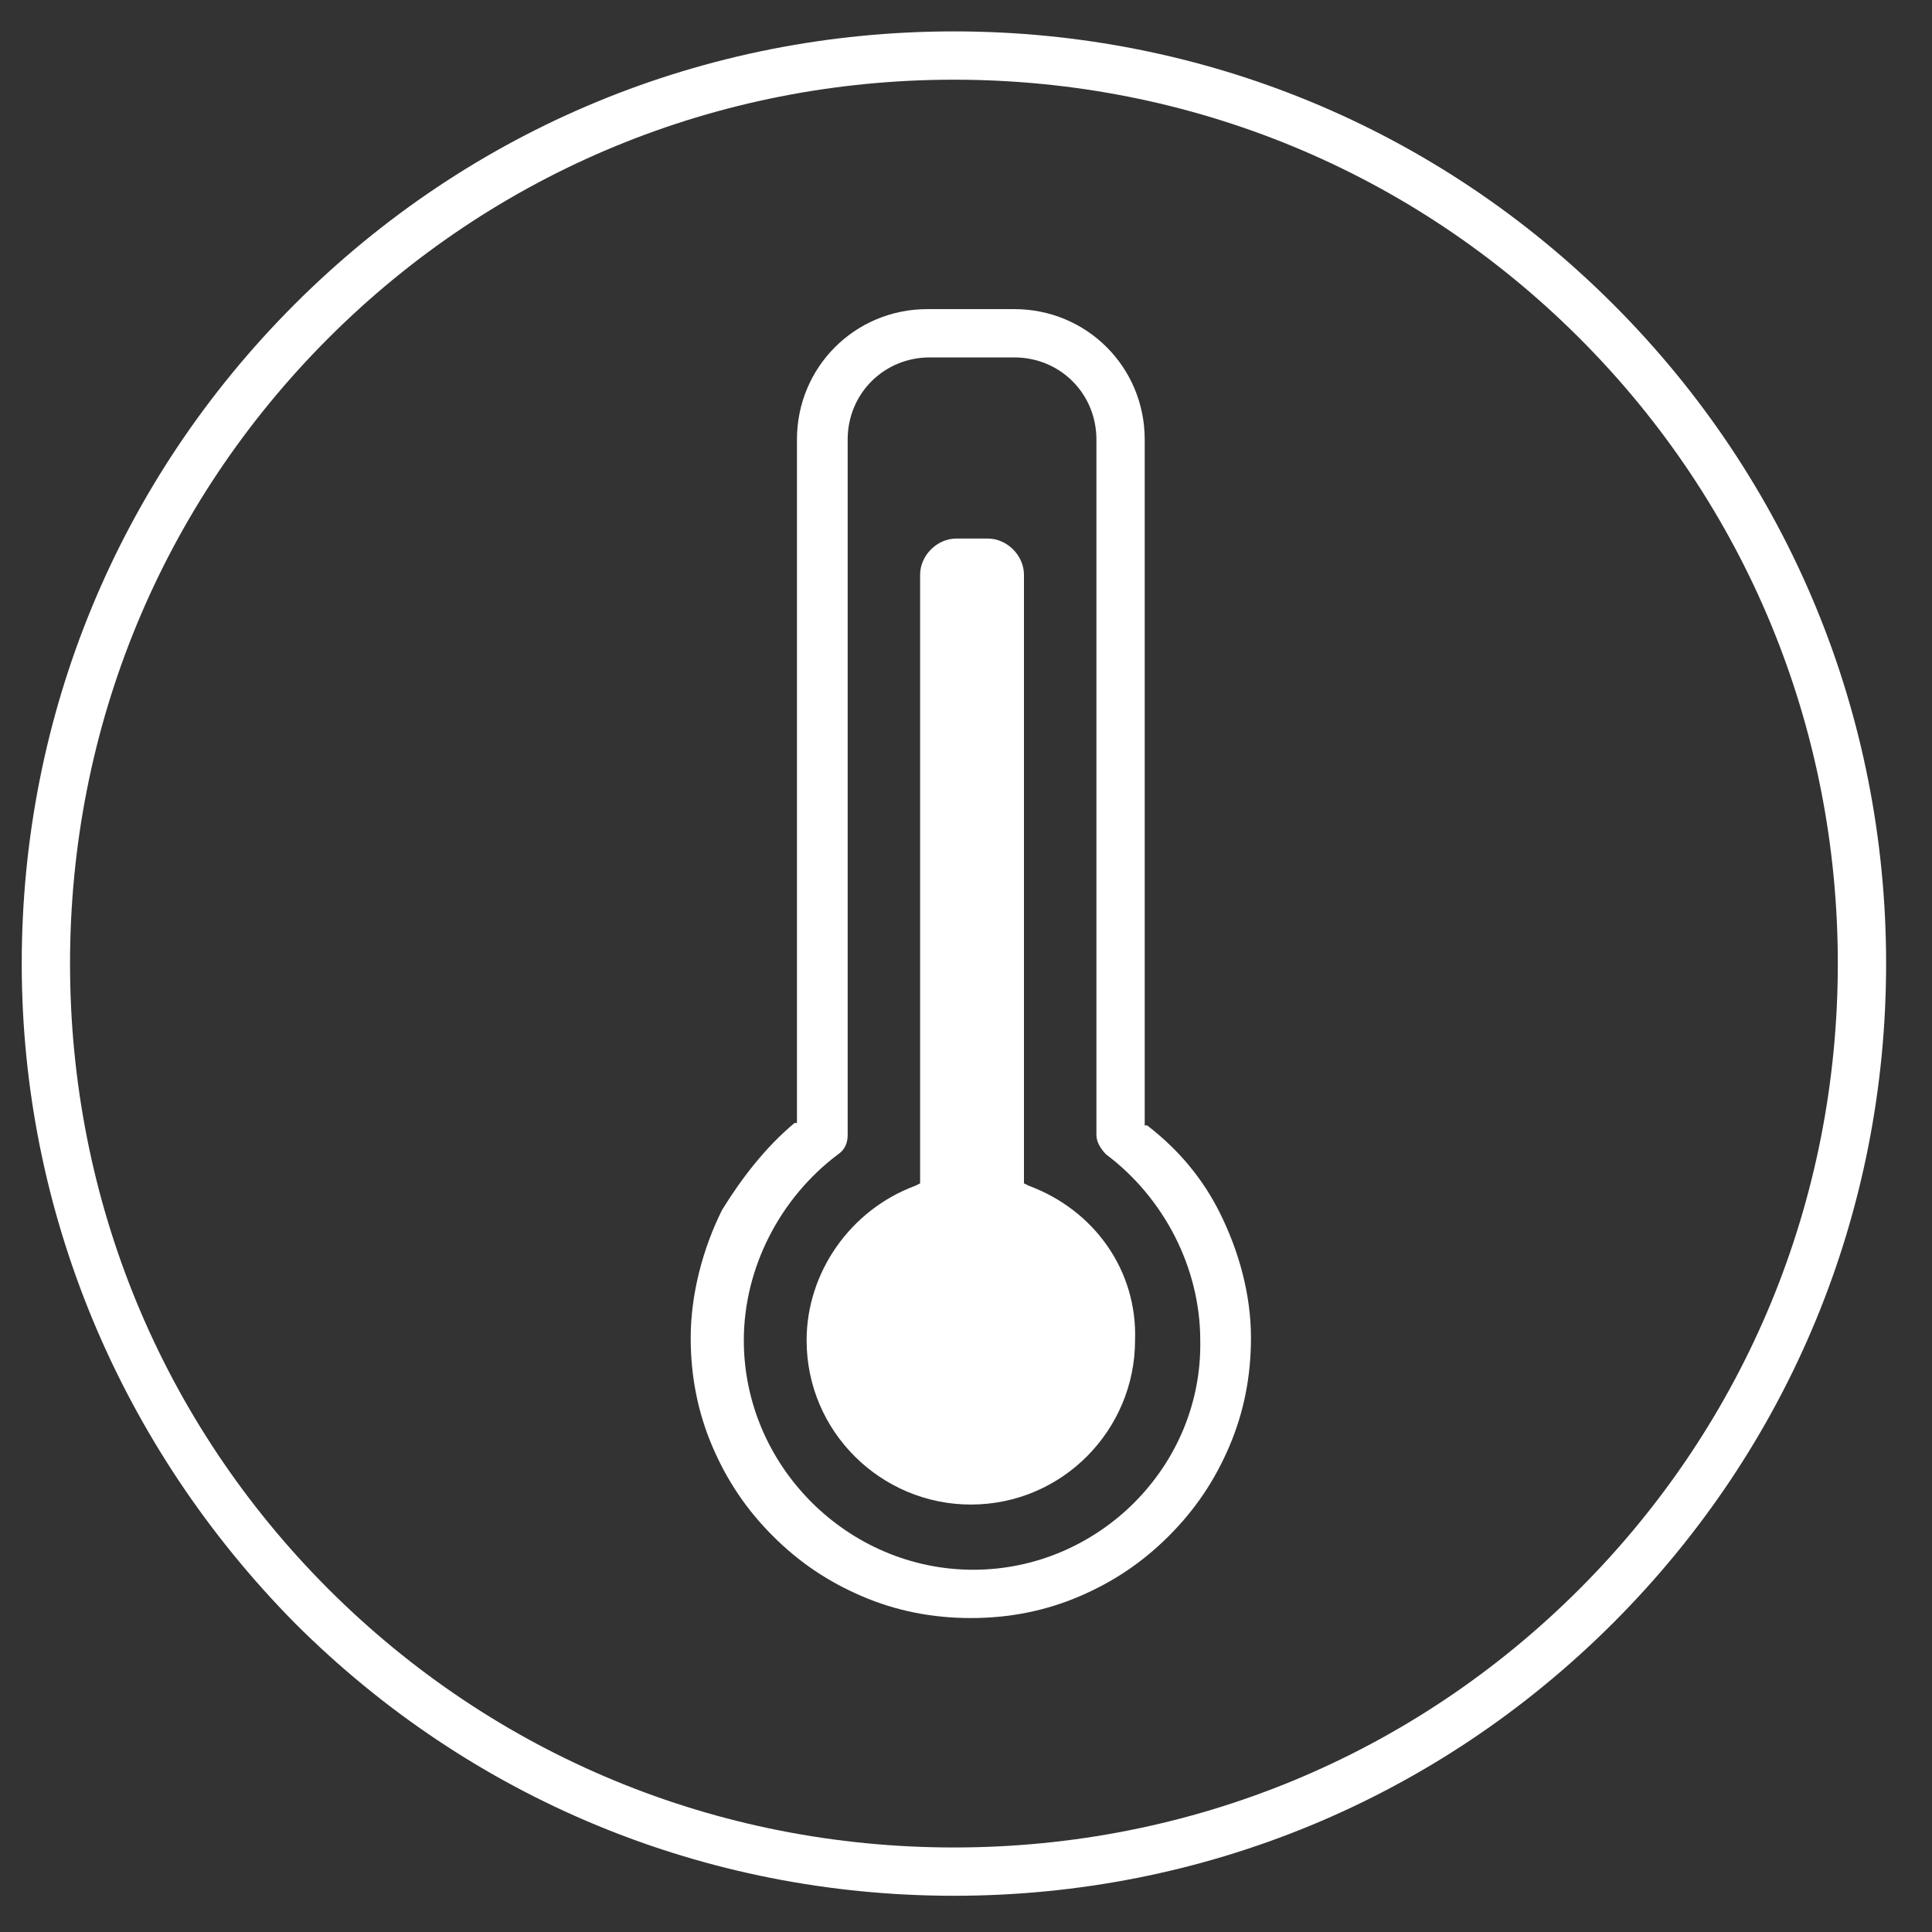 <?xml version="1.0" encoding="utf-8"?>
<!-- Generator: Adobe Illustrator 22.0.0, SVG Export Plug-In . SVG Version: 6.00 Build 0)  -->
<svg version="1.1" id="Layer_1" xmlns="http://www.w3.org/2000/svg" xmlns:xlink="http://www.w3.org/1999/xlink" x="0px" y="0px"
	 viewBox="0 0 80 80" style="enable-background:new 0 0 80 80;" xml:space="preserve">
<rect x="0" y="0" width="80" height="80" fill="#333333" stroke="none"/>
<style type="text/css">
	.st0{fill:#FFFFFF;}
</style>
<path class="st0" d="M40.3,65c-5.2,0-9.5-4.3-9.5-9.5c0-3,1.5-5.9,3.9-7.7c0.3-0.2,0.4-0.5,0.4-0.8V18.2c0-1.9,1.5-3.4,3.4-3.4H42
	c1.9,0,3.4,1.5,3.4,3.4V47c0,0.3,0.2,0.6,0.4,0.8c2.4,1.8,3.9,4.7,3.9,7.7C49.8,60.7,45.5,65,40.3,65 M50.5,50.2
	c-0.7-1.4-1.7-2.6-3-3.6l-0.1,0V18.2c0-3-2.4-5.4-5.4-5.4h-3.6c-3,0-5.4,2.4-5.4,5.4v28.3l-0.1,0c-1.2,1-2.2,2.3-3,3.6
	c-0.8,1.6-1.3,3.5-1.3,5.3c0,1.6,0.3,3.1,0.9,4.5c0.6,1.4,1.4,2.6,2.5,3.7c1.1,1.1,2.3,1.9,3.7,2.5c1.4,0.6,2.9,0.9,4.5,0.9
	c1.6,0,3.1-0.3,4.5-0.9c1.4-0.6,2.6-1.4,3.7-2.5c1.1-1.1,1.9-2.3,2.5-3.7c0.6-1.4,0.9-2.9,0.9-4.5C51.8,53.6,51.3,51.8,50.5,50.2"/>
<path class="st0" d="M42.6,49.1L42.4,49V23.8c0-0.8-0.7-1.5-1.5-1.5h-1.3c-0.8,0-1.5,0.7-1.5,1.5V49l-0.2,0.1
	c-2.7,1-4.5,3.6-4.5,6.4c0,3.8,3.1,6.8,6.8,6.8c3.8,0,6.8-3.1,6.8-6.8C47.1,52.6,45.3,50.1,42.6,49.1"/>
<path class="st0" d="M39.5,3.3c-9.8,0-19,3.8-25.9,10.7C6.7,20.9,2.9,30.1,2.9,39.9c0,9.8,3.8,19,10.7,25.9
	c6.9,6.9,16.1,10.7,25.9,10.7c9.8,0,19-3.8,25.9-10.7c6.9-6.9,10.7-16.1,10.7-25.9c0-9.8-3.8-19-10.7-25.9
	C58.5,7.1,49.3,3.3,39.5,3.3 M39.5,78.5c-10.3,0-20-4-27.3-11.3C5,59.9,0.9,50.2,0.9,39.9c0-10.3,4-20,11.3-27.3
	c7.3-7.3,17-11.3,27.3-11.3c10.3,0,20,4,27.3,11.3c7.3,7.3,11.3,17,11.3,27.3c0,10.3-4,20-11.3,27.3C59.5,74.5,49.8,78.5,39.5,78.5"
	/>
</svg>
